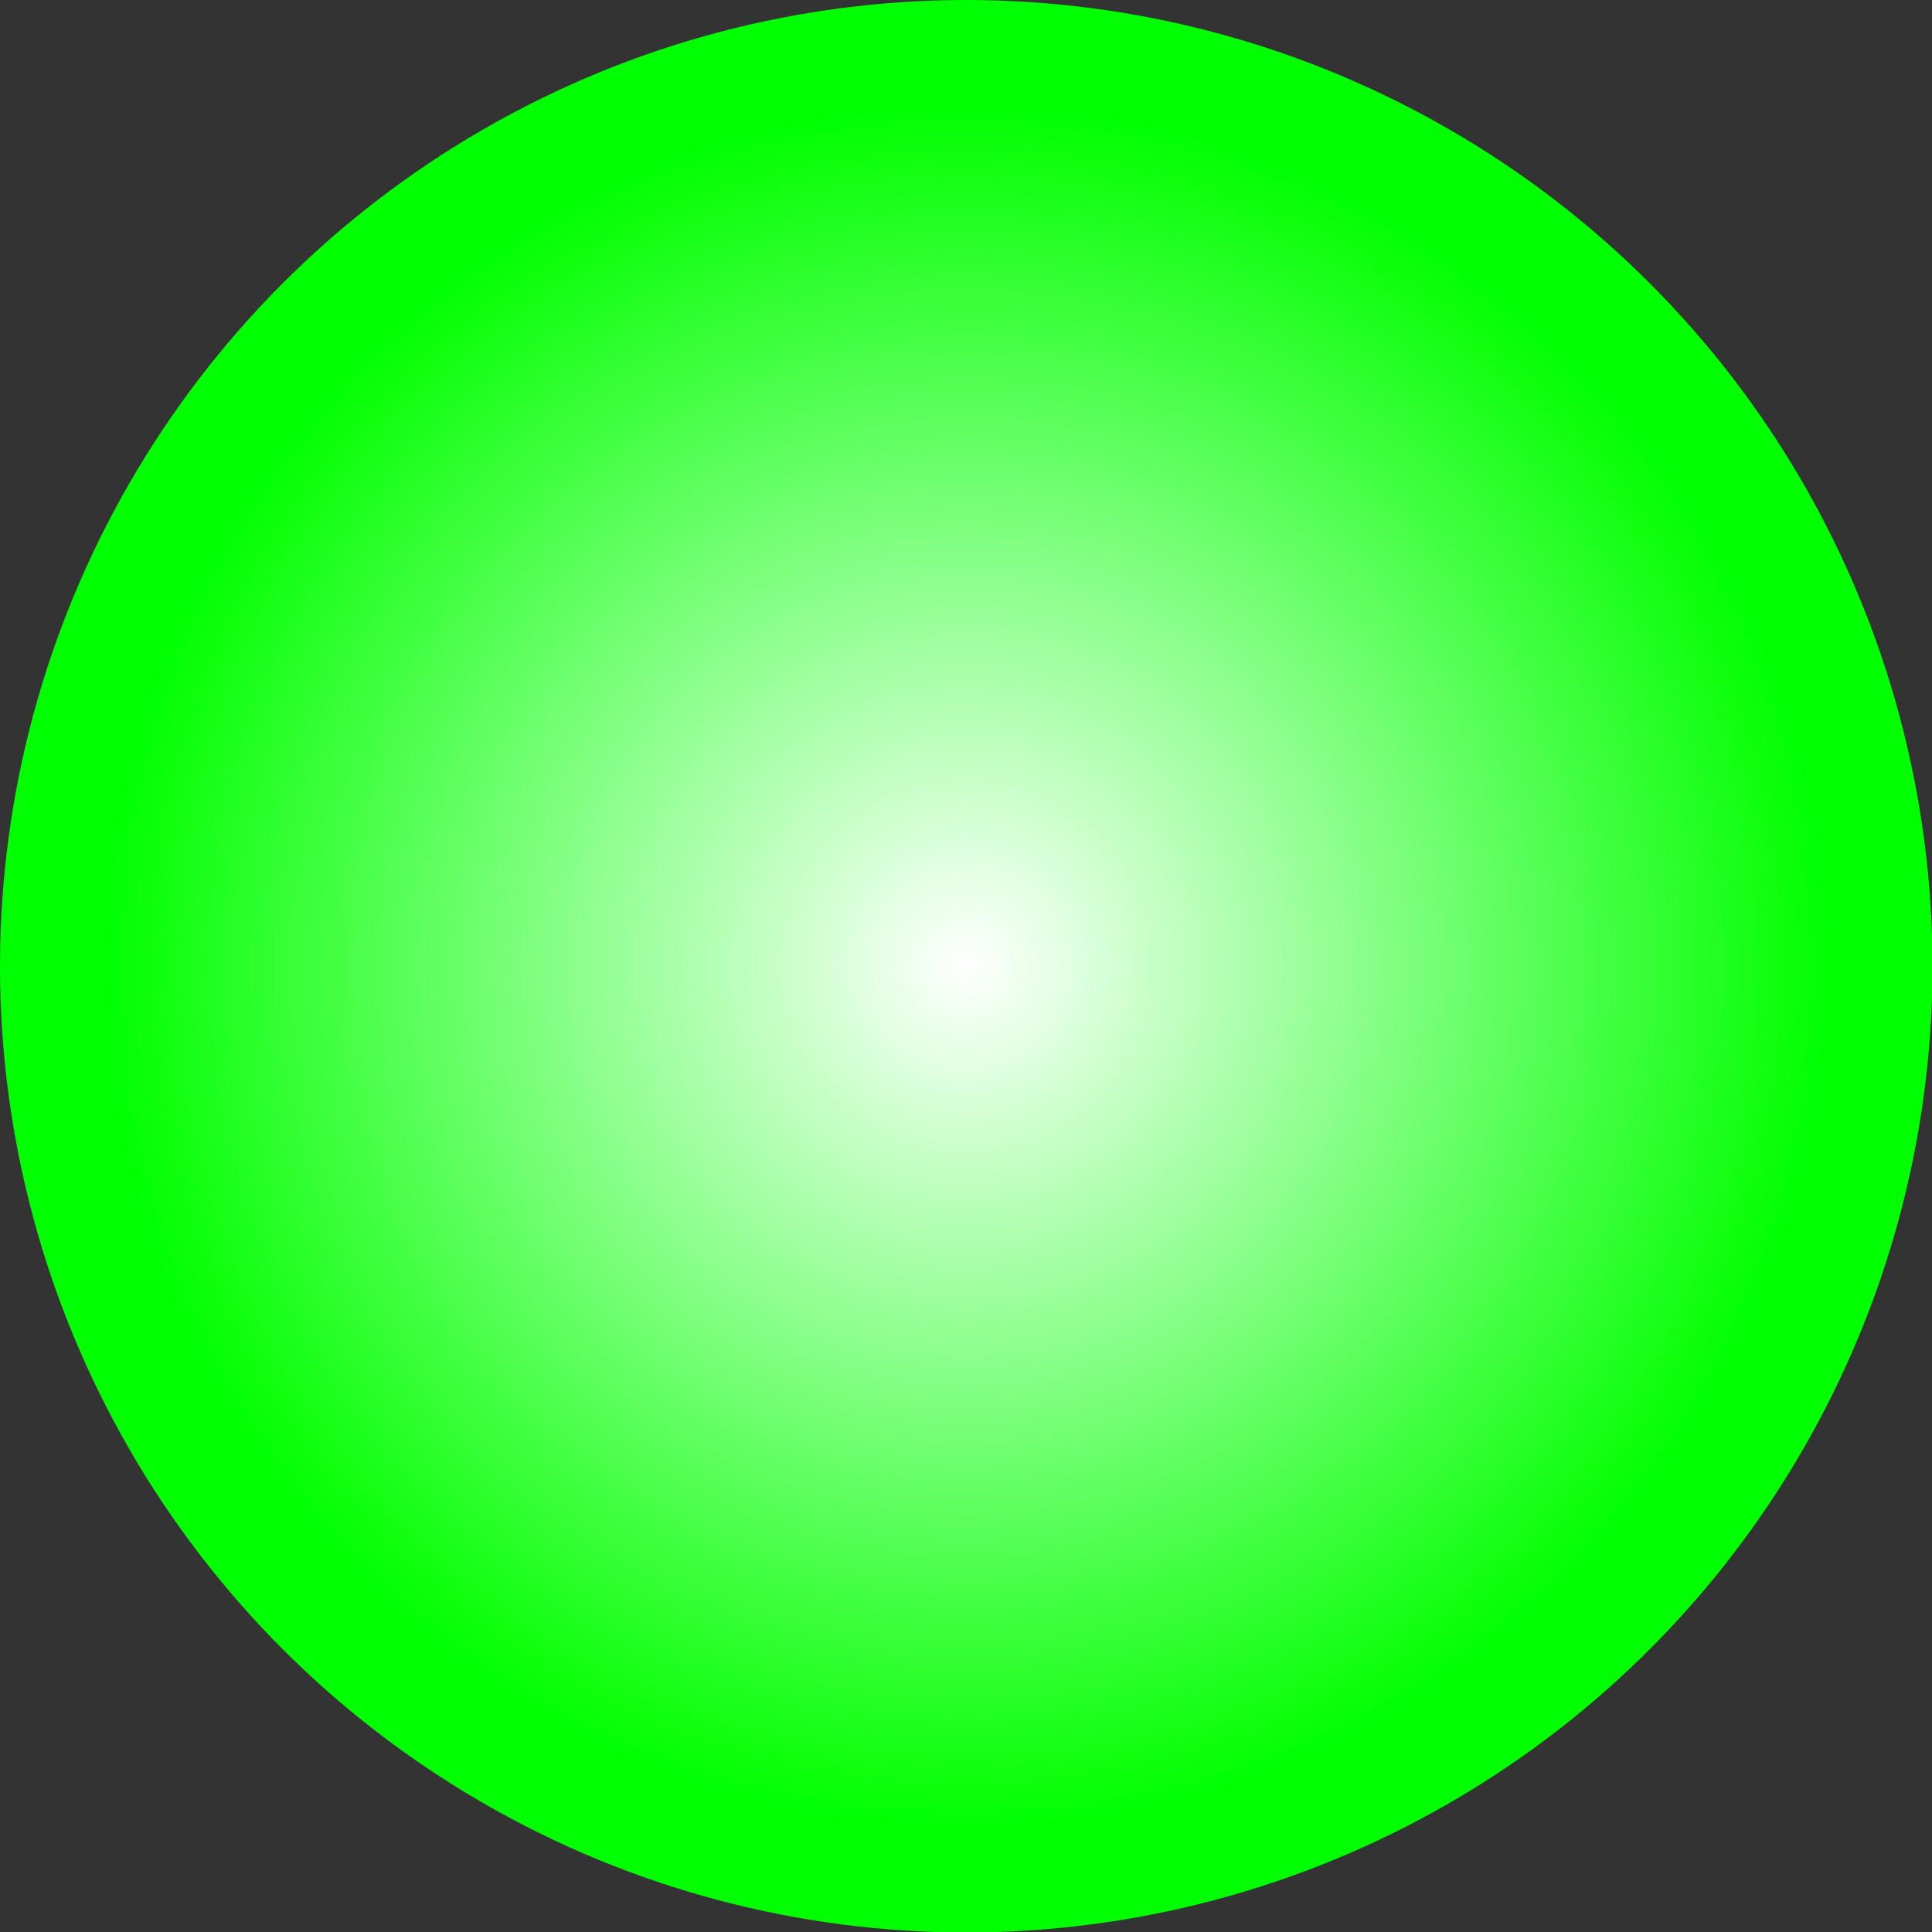 <!--?xml version="1.0" encoding="UTF-8" standalone="no"?-->
<!-- Creator: CorelDRAW -->

<svg xmlns:dc="http://purl.org/dc/elements/1.1/" xmlns:cc="http://creativecommons.org/ns#" xmlns:rdf="http://www.w3.org/1999/02/22-rdf-syntax-ns#" xmlns:svg="http://www.w3.org/2000/svg" xmlns="http://www.w3.org/2000/svg" xmlns:sodipodi="http://sodipodi.sourceforge.net/DTD/sodipodi-0.dtd" xmlns:inkscape="http://www.inkscape.org/namespaces/inkscape" xml:space="preserve" width="18.859mm" height="18.859mm" style="shape-rendering:geometricPrecision; text-rendering:geometricPrecision; image-rendering:optimizeQuality; fill-rule:evenodd; clip-rule:evenodd" viewBox="0 0 3.827 3.827" id="svg3470" version="1.1" inkscape:version="0.48.3.1 r9886" sodipodi:docname="8.svg"><rect x="0" y="0" width="3.827" height="3.827" fill="#333333" stroke="none"/><sodipodi:namedview pagecolor="#ffffff" bordercolor="#666666" borderopacity="1" objecttolerance="10" gridtolerance="10" guidetolerance="10" inkscape:pageopacity="0" inkscape:pageshadow="2" inkscape:window-width="640" inkscape:window-height="480" id="namedview3485" showgrid="false" inkscape:zoom="3.5316311" inkscape:cx="33.412323" inkscape:cy="33.412323" inkscape:window-x="1" inkscape:window-y="66" inkscape:window-maximized="0" inkscape:current-layer="svg3470"></sodipodi:namedview>
 <defs id="defs3472">
  <style type="text/css" id="style3474">
   
    .fil0 {fill:url(#id0)}
   
  </style>
  <radialGradient id="id0" gradientUnits="userSpaceOnUse" cx="1.914" cy="1.914" r="1.704" fx="1.914" fy="1.914">
   <stop offset="0" style="stop-color: rgb(255, 255, 255);" id="stop3477"></stop>
   <stop offset="1" style="stop-color: rgb(0, 255, 0);" id="stop3479"></stop>
  </radialGradient>
 </defs>
 <g id="hmigradengt" inkscape:label="#图层_x0020_1">
  <circle class="fil0" cx="1.914" cy="1.914" r="1.914" id="circle3483"></circle>
 </g>
</svg>